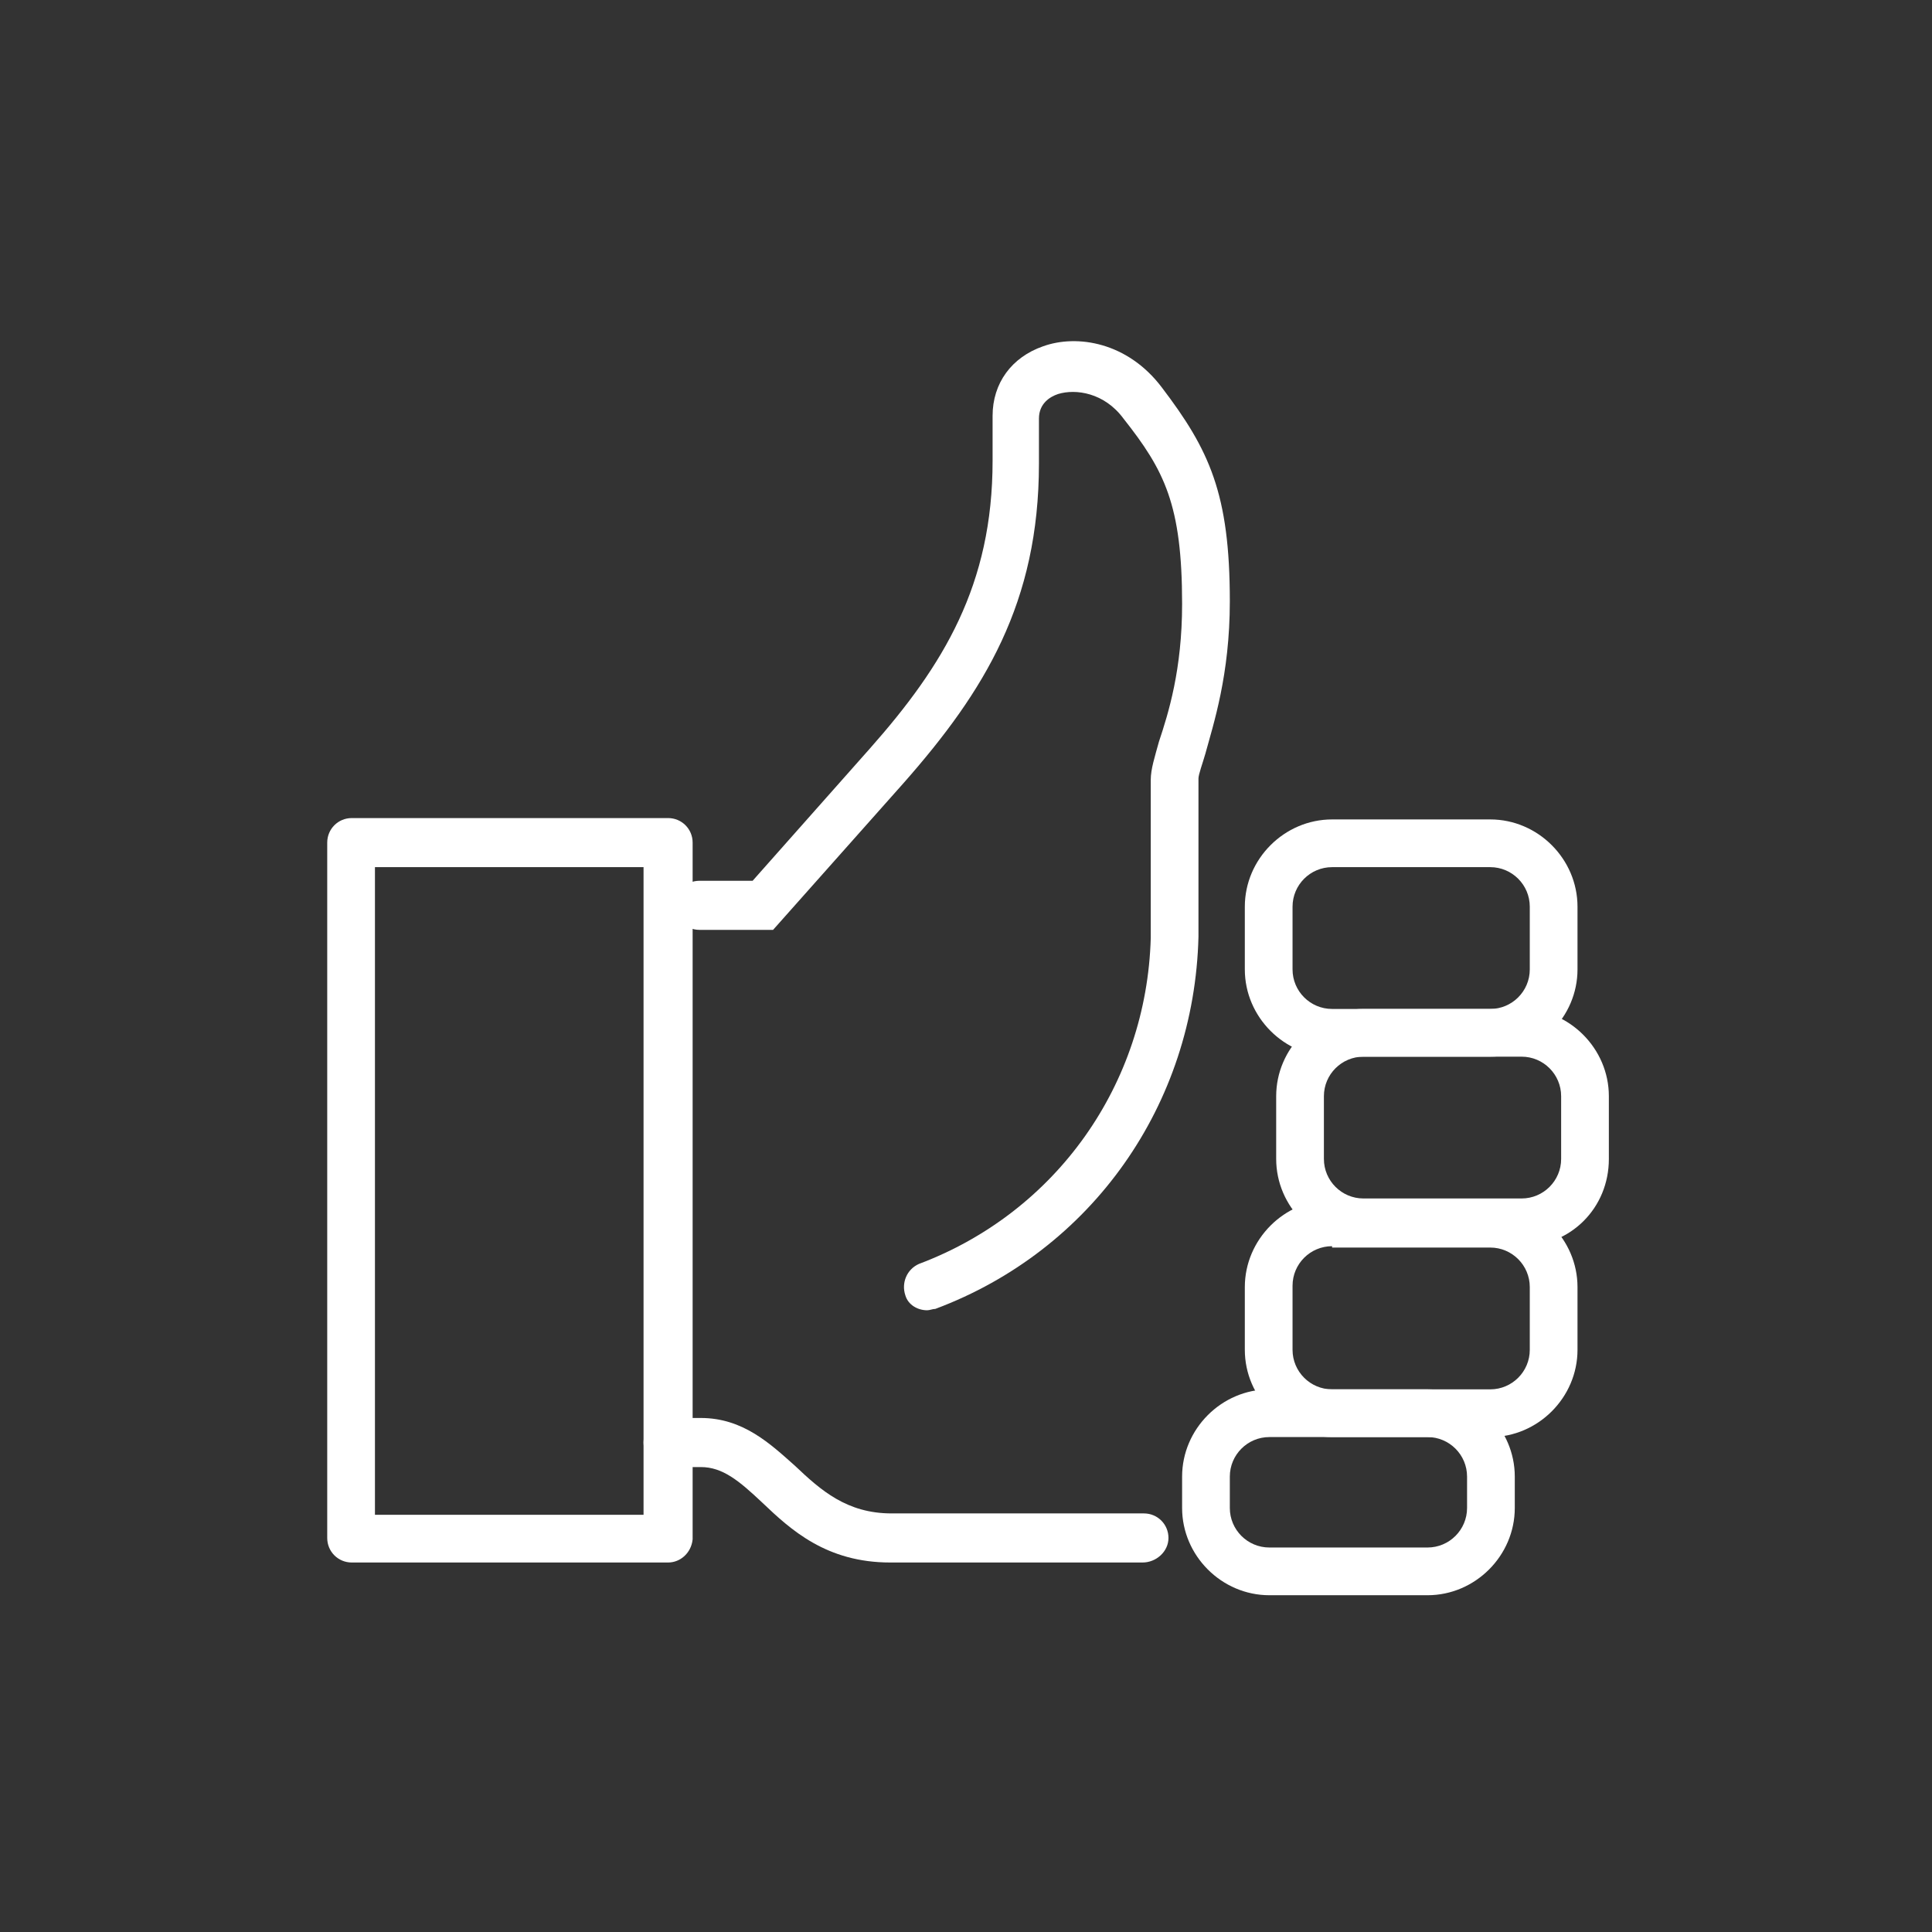 <?xml version="1.0" encoding="utf-8"?>
<!-- Generator: Adobe Illustrator 21.0.0, SVG Export Plug-In . SVG Version: 6.00 Build 0)  -->
<svg version="1.1" id="Layer_1" xmlns="http://www.w3.org/2000/svg" xmlns:xlink="http://www.w3.org/1999/xlink" x="0px" y="0px"
	 viewBox="0 0 141.7 141.7" style="enable-background:new 0 0 141.7 141.7;" xml:space="preserve">
<rect x="0" y="0" width="141.7" height="141.7" fill="#333333" stroke="none"/>
<style type="text/css">
	.st0{fill:#FFFFFF;}
</style>
<g>
	<g>
		<path class="st0" d="M83.8,114.6H65.3c-4.7,0-7.3-2.4-9.4-4.4c-1.7-1.6-2.9-2.6-4.5-2.6H49c-1,0-1.8-0.8-1.8-1.8s0.8-1.8,1.8-1.8
			h2.4c3.1,0,5.1,1.9,6.9,3.5c1.9,1.8,3.8,3.5,7.1,3.5h18.5c1,0,1.8,0.8,1.8,1.8S84.8,114.6,83.8,114.6z"/>
	</g>
	<g>
		<path class="st0" d="M111.6,91.4H100c-3.5,0-6.4-2.9-6.4-6.4v-4.6c0-3.5,2.9-6.4,6.4-6.4h11.6c3.5,0,6.4,2.9,6.4,6.4V85
			C118,88.6,115.2,91.4,111.6,91.4z M100,77.5c-1.6,0-2.9,1.3-2.9,2.9V85c0,1.6,1.3,2.9,2.9,2.9h11.6c1.6,0,2.9-1.3,2.9-2.9v-4.6
			c0-1.6-1.3-2.9-2.9-2.9H100z"/>
	</g>
	<g>
		<path class="st0" d="M109.3,77.5H97.7c-3.5,0-6.4-2.9-6.4-6.4v-4.6c0-3.5,2.9-6.4,6.4-6.4h11.6c3.5,0,6.4,2.9,6.4,6.4v4.6
			C115.7,74.6,112.8,77.5,109.3,77.5z M97.7,63.6c-1.6,0-2.9,1.3-2.9,2.9v4.6c0,1.6,1.3,2.9,2.9,2.9h11.6c1.6,0,2.9-1.3,2.9-2.9
			v-4.6c0-1.6-1.3-2.9-2.9-2.9H97.7z"/>
	</g>
	<g>
		<path class="st0" d="M109.3,105.4H97.7c-3.5,0-6.4-2.9-6.4-6.4v-4.6c0-3.5,2.9-6.4,6.4-6.4h11.6c3.5,0,6.4,2.9,6.4,6.4V99
			C115.7,102.5,112.8,105.4,109.3,105.4z M97.7,91.4c-1.6,0-2.9,1.3-2.9,2.9V99c0,1.6,1.3,2.9,2.9,2.9h11.6c1.6,0,2.9-1.3,2.9-2.9
			v-4.6c0-1.6-1.3-2.9-2.9-2.9H97.7z"/>
	</g>
	<g>
		<path class="st0" d="M104.7,117H93.1c-3.5,0-6.4-2.9-6.4-6.4v-2.3c0-3.5,2.9-6.4,6.4-6.4h11.6c3.5,0,6.4,2.9,6.4,6.4v2.3
			C111.1,114.1,108.2,117,104.7,117z M93.1,105.4c-1.6,0-2.9,1.3-2.9,2.9v2.3c0,1.6,1.3,2.9,2.9,2.9h11.6c1.6,0,2.9-1.3,2.9-2.9
			v-2.3c0-1.6-1.3-2.9-2.9-2.9H93.1z"/>
	</g>
	<g>
		<path class="st0" d="M49,114.6H25.8c-1,0-1.8-0.8-1.8-1.8V61.8c0-1,0.8-1.8,1.8-1.8H49c1,0,1.8,0.8,1.8,1.8v51.1
			C50.7,113.9,49.9,114.6,49,114.6z M27.5,111.1h19.7V63.6H27.5V111.1z"/>
	</g>
	<g>
		<path class="st0" d="M68,96.1c-0.7,0-1.4-0.4-1.6-1.1c-0.3-0.9,0.1-1.9,1-2.3c10.1-3.8,16.7-13.2,17-23.9l0-11.6
			c0-0.8,0.3-1.7,0.6-2.8c0.7-2.1,1.7-5.3,1.7-10.1c0-7.3-1.3-9.8-4.3-13.6c-1.4-1.9-3.5-2.2-4.8-1.8c-0.6,0.2-1.4,0.7-1.4,1.8V34
			c0,10.2-4,16.7-9.9,23.4l-9.6,10.8h-5.4c-1,0-1.8-0.8-1.8-1.8s0.8-1.8,1.8-1.8h3.9l8.6-9.7c5.4-6.1,9-12,9-21.1v-3.3
			c0-2.4,1.4-4.3,3.7-5.1c2.5-0.9,6.2-0.3,8.7,3c3.5,4.6,5,7.8,5,15.7c0,5.4-1.2,9-1.8,11.2c-0.2,0.7-0.5,1.5-0.5,1.8v11.6
			C87.6,81,80.1,91.7,68.6,96C68.4,96,68.2,96.1,68,96.1z"/>
	</g>
</g>
</svg>
